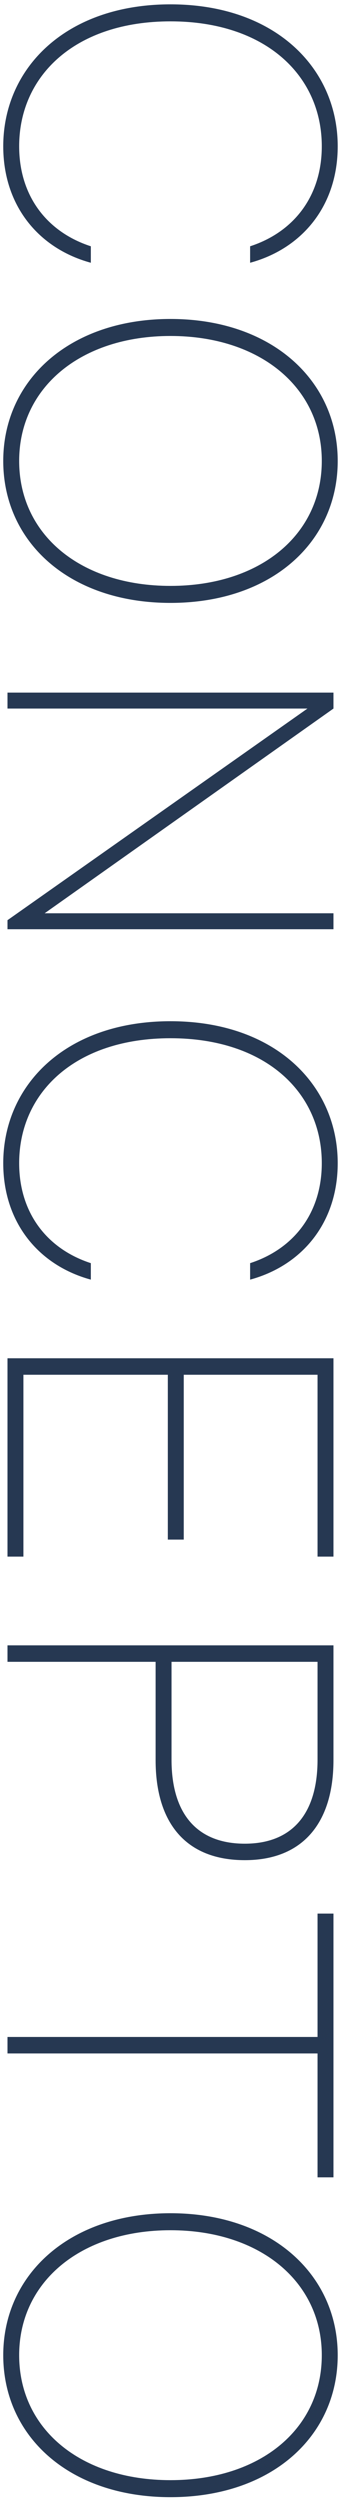 <svg xmlns="http://www.w3.org/2000/svg" viewBox="0 0 67 489" width="67" height="489">
  <path fill-rule="evenodd" fill="rgb(38, 56, 82)" d="M48.999,250.295 L48.999,247.070 C57.631,244.262 63.040,237.189 63.040,227.517 C63.040,213.580 51.911,203.075 33.397,203.075 C14.884,203.075 3.755,213.580 3.755,227.517 C3.755,237.189 9.163,244.262 17.796,247.070 L17.796,250.295 C7.499,247.486 0.635,239.062 0.635,227.517 C0.635,212.123 13.012,199.746 33.397,199.746 C53.783,199.746 66.160,212.123 66.160,227.517 C66.160,239.062 59.296,247.486 48.999,250.295 ZM1.467,135.472 L65.328,135.472 L65.328,138.592 L8.747,178.635 L65.328,178.635 L65.328,181.755 L1.467,181.755 L1.467,179.987 L60.232,138.592 L1.467,138.592 L1.467,135.472 ZM33.397,117.928 C13.636,117.928 0.635,106.071 0.635,90.158 C0.635,74.348 13.636,62.387 33.397,62.387 C53.159,62.387 66.160,74.348 66.160,90.158 C66.160,106.071 53.159,117.928 33.397,117.928 ZM33.397,65.716 C15.820,65.716 3.755,75.805 3.755,90.158 C3.755,104.615 15.820,114.600 33.397,114.600 C50.975,114.600 63.040,104.615 63.040,90.158 C63.040,75.805 50.975,65.716 33.397,65.716 ZM48.999,51.397 L48.999,48.173 C57.631,45.365 63.040,38.292 63.040,28.619 C63.040,14.682 51.911,4.177 33.397,4.177 C14.884,4.177 3.755,14.682 3.755,28.619 C3.755,38.292 9.163,45.365 17.796,48.173 L17.796,51.397 C7.499,48.589 0.635,40.164 0.635,28.619 C0.635,13.226 13.012,0.849 33.397,0.849 C53.783,0.849 66.160,13.226 66.160,28.619 C66.160,40.164 59.296,48.589 48.999,51.397 ZM65.328,425.882 L62.208,425.882 L62.208,401.648 L1.467,401.648 L1.467,398.423 L62.208,398.423 L62.208,374.293 L65.328,374.293 L65.328,425.882 ZM65.328,344.291 C65.328,356.564 59.296,363.844 47.959,363.844 C36.414,363.844 30.485,356.564 30.485,344.291 L30.485,325.049 L1.467,325.049 L1.467,321.825 L65.328,321.825 L65.328,344.291 ZM62.208,325.049 L33.605,325.049 L33.605,344.187 C33.605,354.899 38.702,360.620 47.959,360.620 C57.111,360.620 62.208,354.899 62.208,344.187 L62.208,325.049 ZM1.467,304.469 L1.467,265.674 L65.328,265.674 L65.328,304.469 L62.208,304.469 L62.208,268.898 L35.998,268.898 L35.998,301.141 L32.877,301.141 L32.877,268.898 L4.587,268.898 L4.587,304.469 L1.467,304.469 ZM33.397,432.899 C53.159,432.899 66.160,444.860 66.160,460.669 C66.160,476.583 53.159,488.440 33.397,488.440 C13.636,488.440 0.635,476.583 0.635,460.669 C0.635,444.860 13.636,432.899 33.397,432.899 ZM33.397,485.111 C50.975,485.111 63.040,475.127 63.040,460.669 C63.040,446.316 50.975,436.227 33.397,436.227 C15.820,436.227 3.755,446.316 3.755,460.669 C3.755,475.127 15.820,485.111 33.397,485.111 Z"/>
</svg>